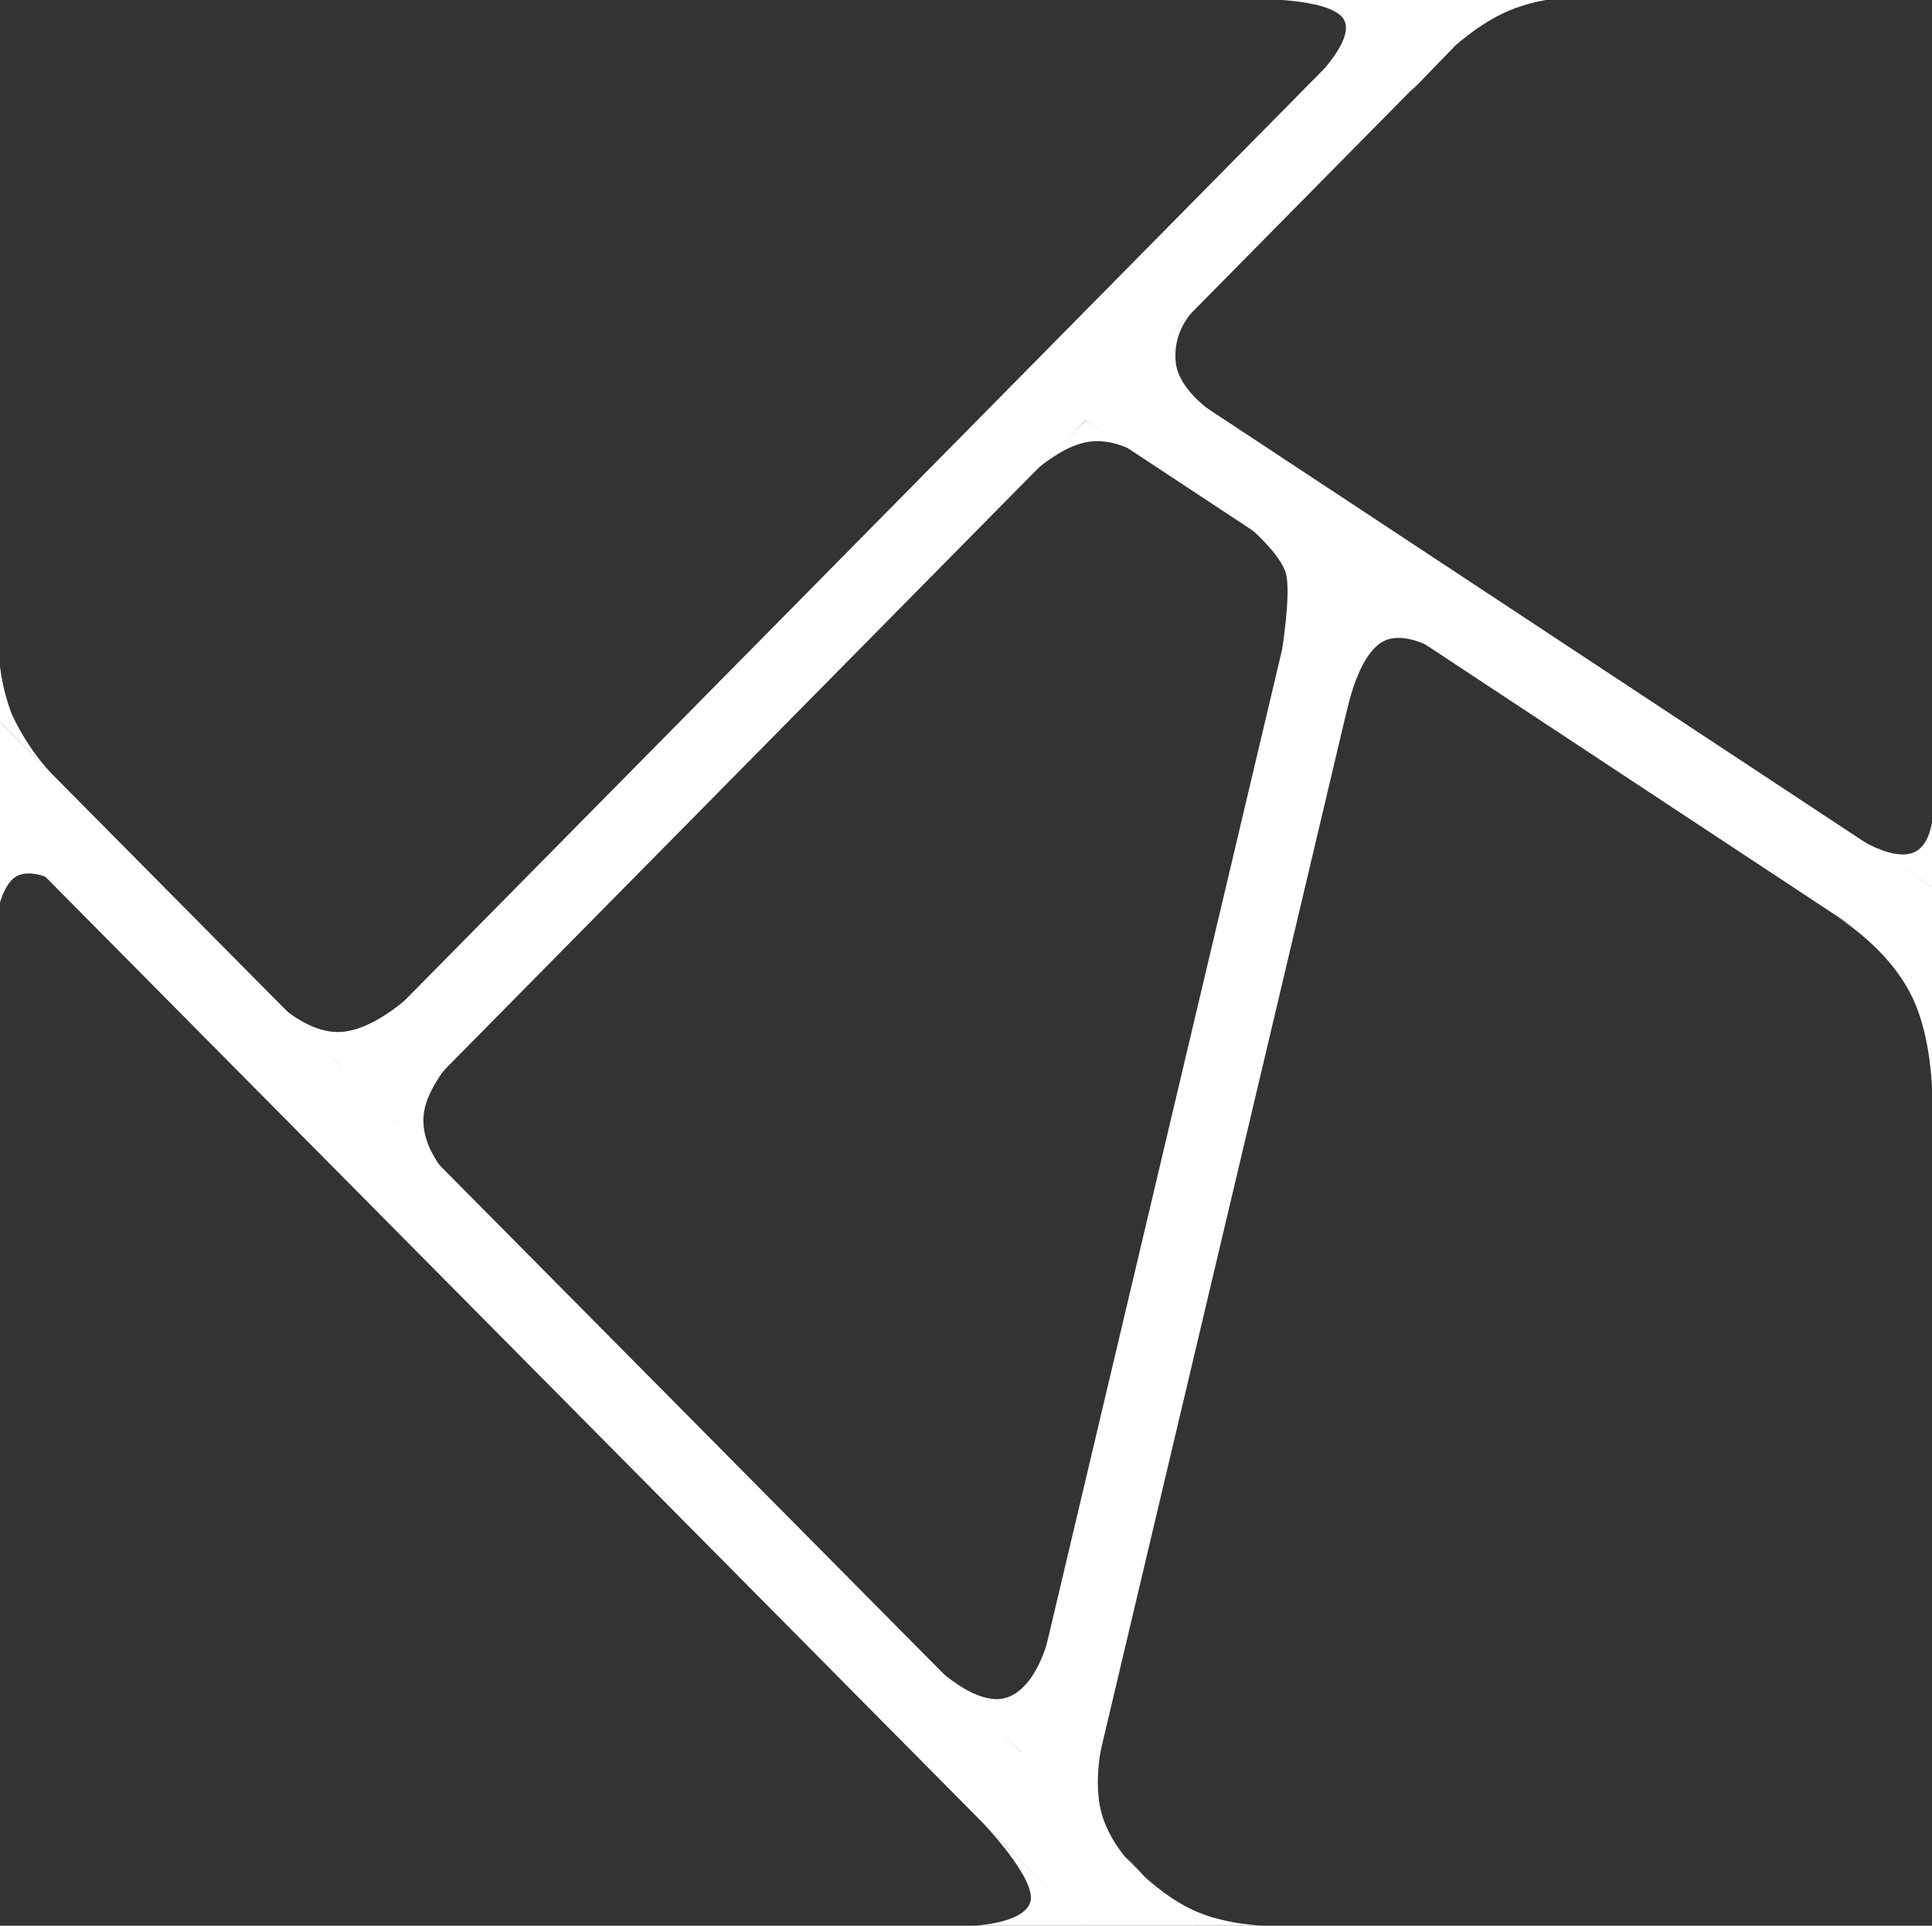 <svg xmlns="http://www.w3.org/2000/svg" xmlns:xlink="http://www.w3.org/1999/xlink" width="301" height="300" viewBox="0 0 301 300">
  <rect x="0" y="0" width="301" height="300" fill="#333333" stroke="none"/>
  <defs>
    <clipPath id="clip-path">
      <rect id="Capture3" width="301" height="300" rx="20" transform="translate(2004.586 9587)" fill="#762929"/>
    </clipPath>
  </defs>
  <g id="Mask_Group_118" data-name="Mask Group 118" transform="translate(-2004.586 -9587)" clip-path="url(#clip-path)">
    <g id="Group_852" data-name="Group 852" transform="translate(1993 9576.5)">
      <line id="Line_19" data-name="Line 19" x2="196.967" y2="198.763" transform="translate(0 119.737)" fill="none" stroke="#fff" stroke-width="12"/>
      <line id="Line_20" data-name="Line 20" y1="184.395" x2="182" transform="translate(65.257)" fill="none" stroke="#fff" stroke-width="12"/>
      <line id="Line_21" data-name="Line 21" y1="202.356" x2="47.895" transform="translate(174.217 92.197)" fill="none" stroke="#fff" stroke-width="12"/>
      <line id="Line_22" data-name="Line 22" x2="145.181" y2="95.79" transform="translate(179.905 68.25)" fill="none" stroke="#fff" stroke-width="12"/>
      <path id="Path_206693" data-name="Path 206693" d="M11.336,122.639V109.658a32.973,32.973,0,0,0,2,11.885,35.369,35.369,0,0,0,6.941,10.174Z" fill="#fff"/>
      <path id="Path_206694" data-name="Path 206694" d="M11.328,138.917v13.111s.79-3.684,2.648-4.912,4.787,0,4.787,0Z" fill="#fff"/>
      <path id="Path_206695" data-name="Path 206695" d="M64.676,176.495l-10.84-10.672s5.148,5.742,10.84,5.437S76.6,164.6,76.6,164.6Z" fill="#fff"/>
      <path id="Path_206696" data-name="Path 206696" d="M73.02,184.92,87.154,170.4s-8.342,6.978-9.467,13.121,4.967,11.452,4.967,11.452Z" fill="#fff"/>
      <path id="Path_206697" data-name="Path 206697" d="M180.76,310.532H162.693s8.469-.224,9.426-3.794-7.449-12.289-7.449-12.289Z" fill="#fff"/>
      <path id="Path_206698" data-name="Path 206698" d="M180.48,293.486l3.355-13.779s-2.185,7.263-.682,13.068,6.693,10.152,6.693,10.152Z" fill="#fff"/>
      <path id="Path_206699" data-name="Path 206699" d="M171.068,283.831l-16.055-15.879s8.263,9.166,13.773,6.879,6.959-12.626,6.959-12.626Z" fill="#fff"/>
      <path id="Path_206700" data-name="Path 206700" d="M197.277,310.532l-10.2-10.677s4.784,6.009,11.5,8.678,15.377,2,15.377,2Z" fill="#fff"/>
      <path id="Path_206701" data-name="Path 206701" d="M180.742,75.978,169.311,87.16s5.95-6.653,11.432-7.758,10.5,3.337,10.5,3.337Z" fill="#fff"/>
      <path id="Path_206702" data-name="Path 206702" d="M214.959,98.164l-8.609-5.386s4.795,4.083,5.594,7.124-.643,12.058-.643,12.058Z" fill="#fff"/>
      <path id="Path_206703" data-name="Path 206703" d="M224.621,104.681l-3.49,17.993s1.664-10.2,6.129-12.341,11.732,3.792,11.732,3.792Z" fill="#fff"/>
      <path id="Path_206704" data-name="Path 206704" d="M312.6,162.4l-15.506-9.5s8.543,4.844,12.42,12.957,3.086,19.5,3.086,19.5Z" fill="#fff"/>
      <path id="Path_206705" data-name="Path 206705" d="M312.67,148.679v-16.6s1.233,8.947-2.623,11.067-11.541-3.692-11.541-3.692Z" fill="#fff"/>
      <path id="Path_206706" data-name="Path 206706" d="M245.311,10.32,231.473,24.683s6.752-8.746,14.777-12.337,17.324-2.025,17.324-2.025Z" fill="#fff"/>
      <path id="Path_206707" data-name="Path 206707" d="M228.791,10.347H206.117s12.547-.318,14.775,3.089-5.869,10.822-5.869,10.822Z" fill="#fff"/>
      <path id="Path_206708" data-name="Path 206708" d="M189.1,67.3l8.127-8.047a10.011,10.011,0,0,0-2.414,8.047c.8,4.714,7.018,8.326,7.018,8.326Z" fill="#fff"/>
    </g>
  </g>
</svg>
